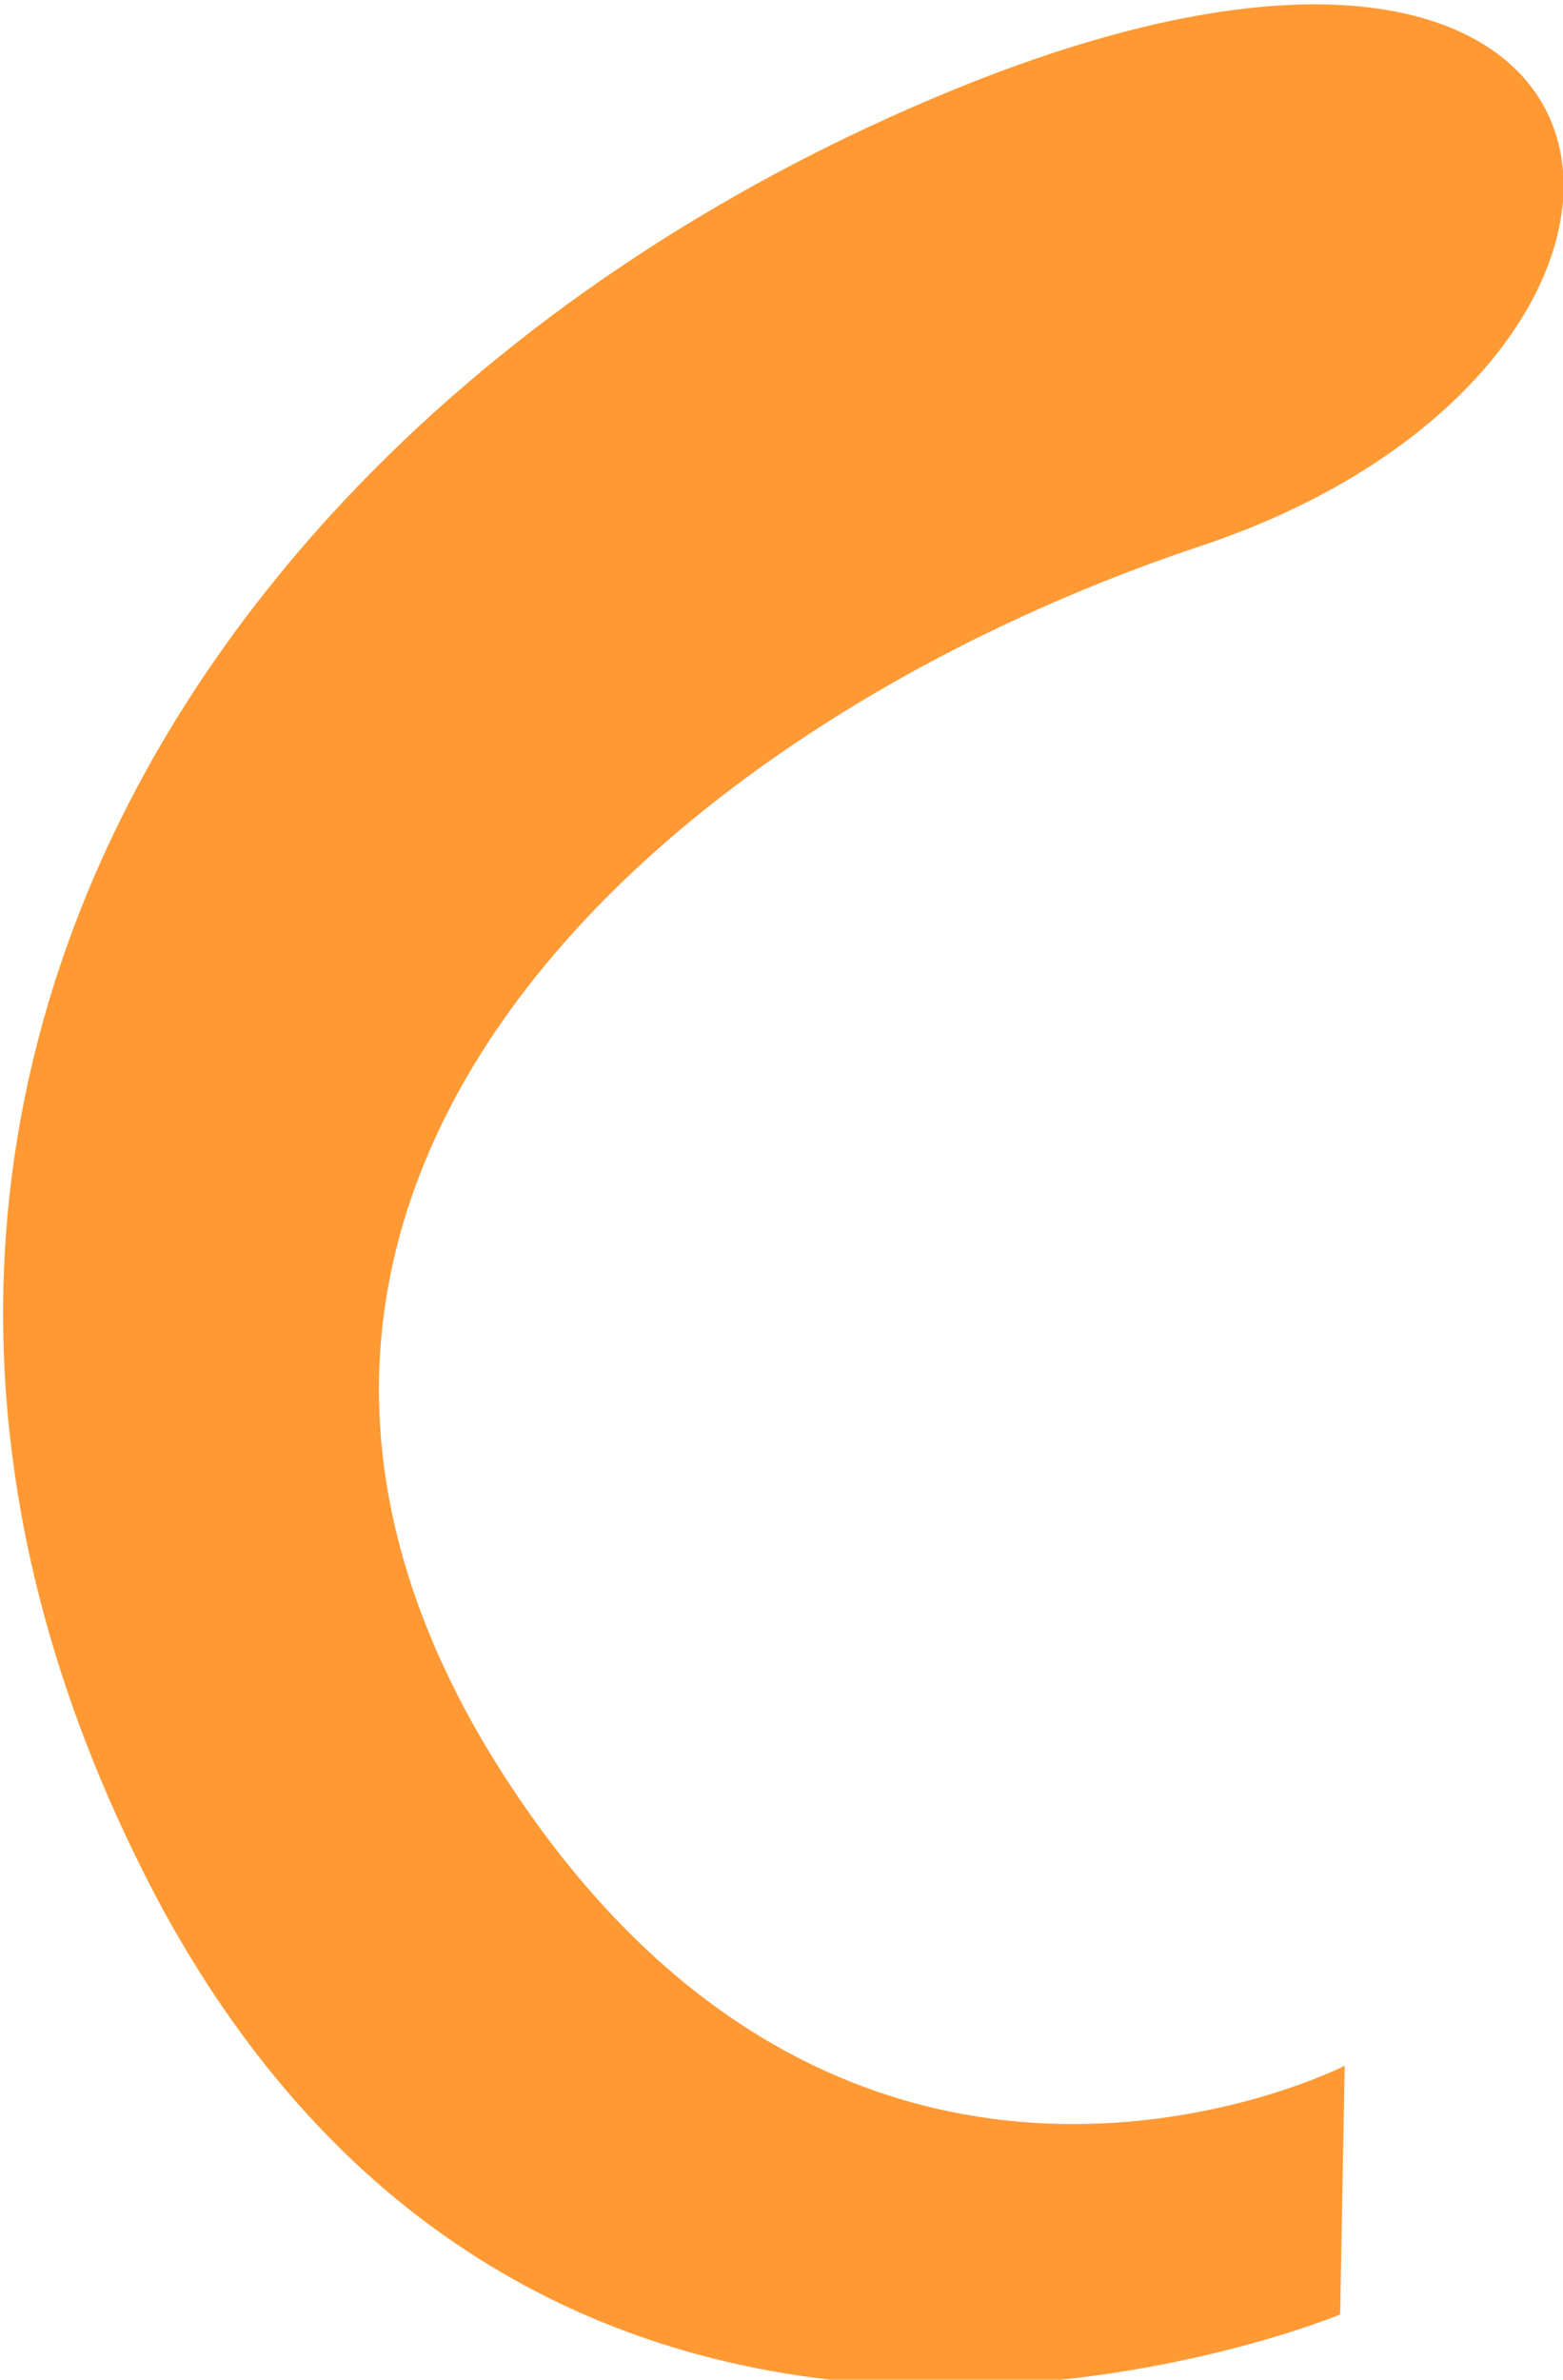 <svg xmlns="http://www.w3.org/2000/svg" viewBox="0 0 10.31 15.69"><g id="Layer_2" data-name="Layer 2"><g id="Group_5199" data-name="Group 5199"><path id="Path_16157" data-name="Path 16157" d="M8.87,13.62S5.62,15.28,3.32,11.7c-2.44-3.8,1-6.9,4.6-8.1s3.21-5-1.65-3-8,6.79-5.19,12c2.63,4.79,7.76,2.66,7.76,2.66Z" style="fill:#ff9934"/></g></g></svg>